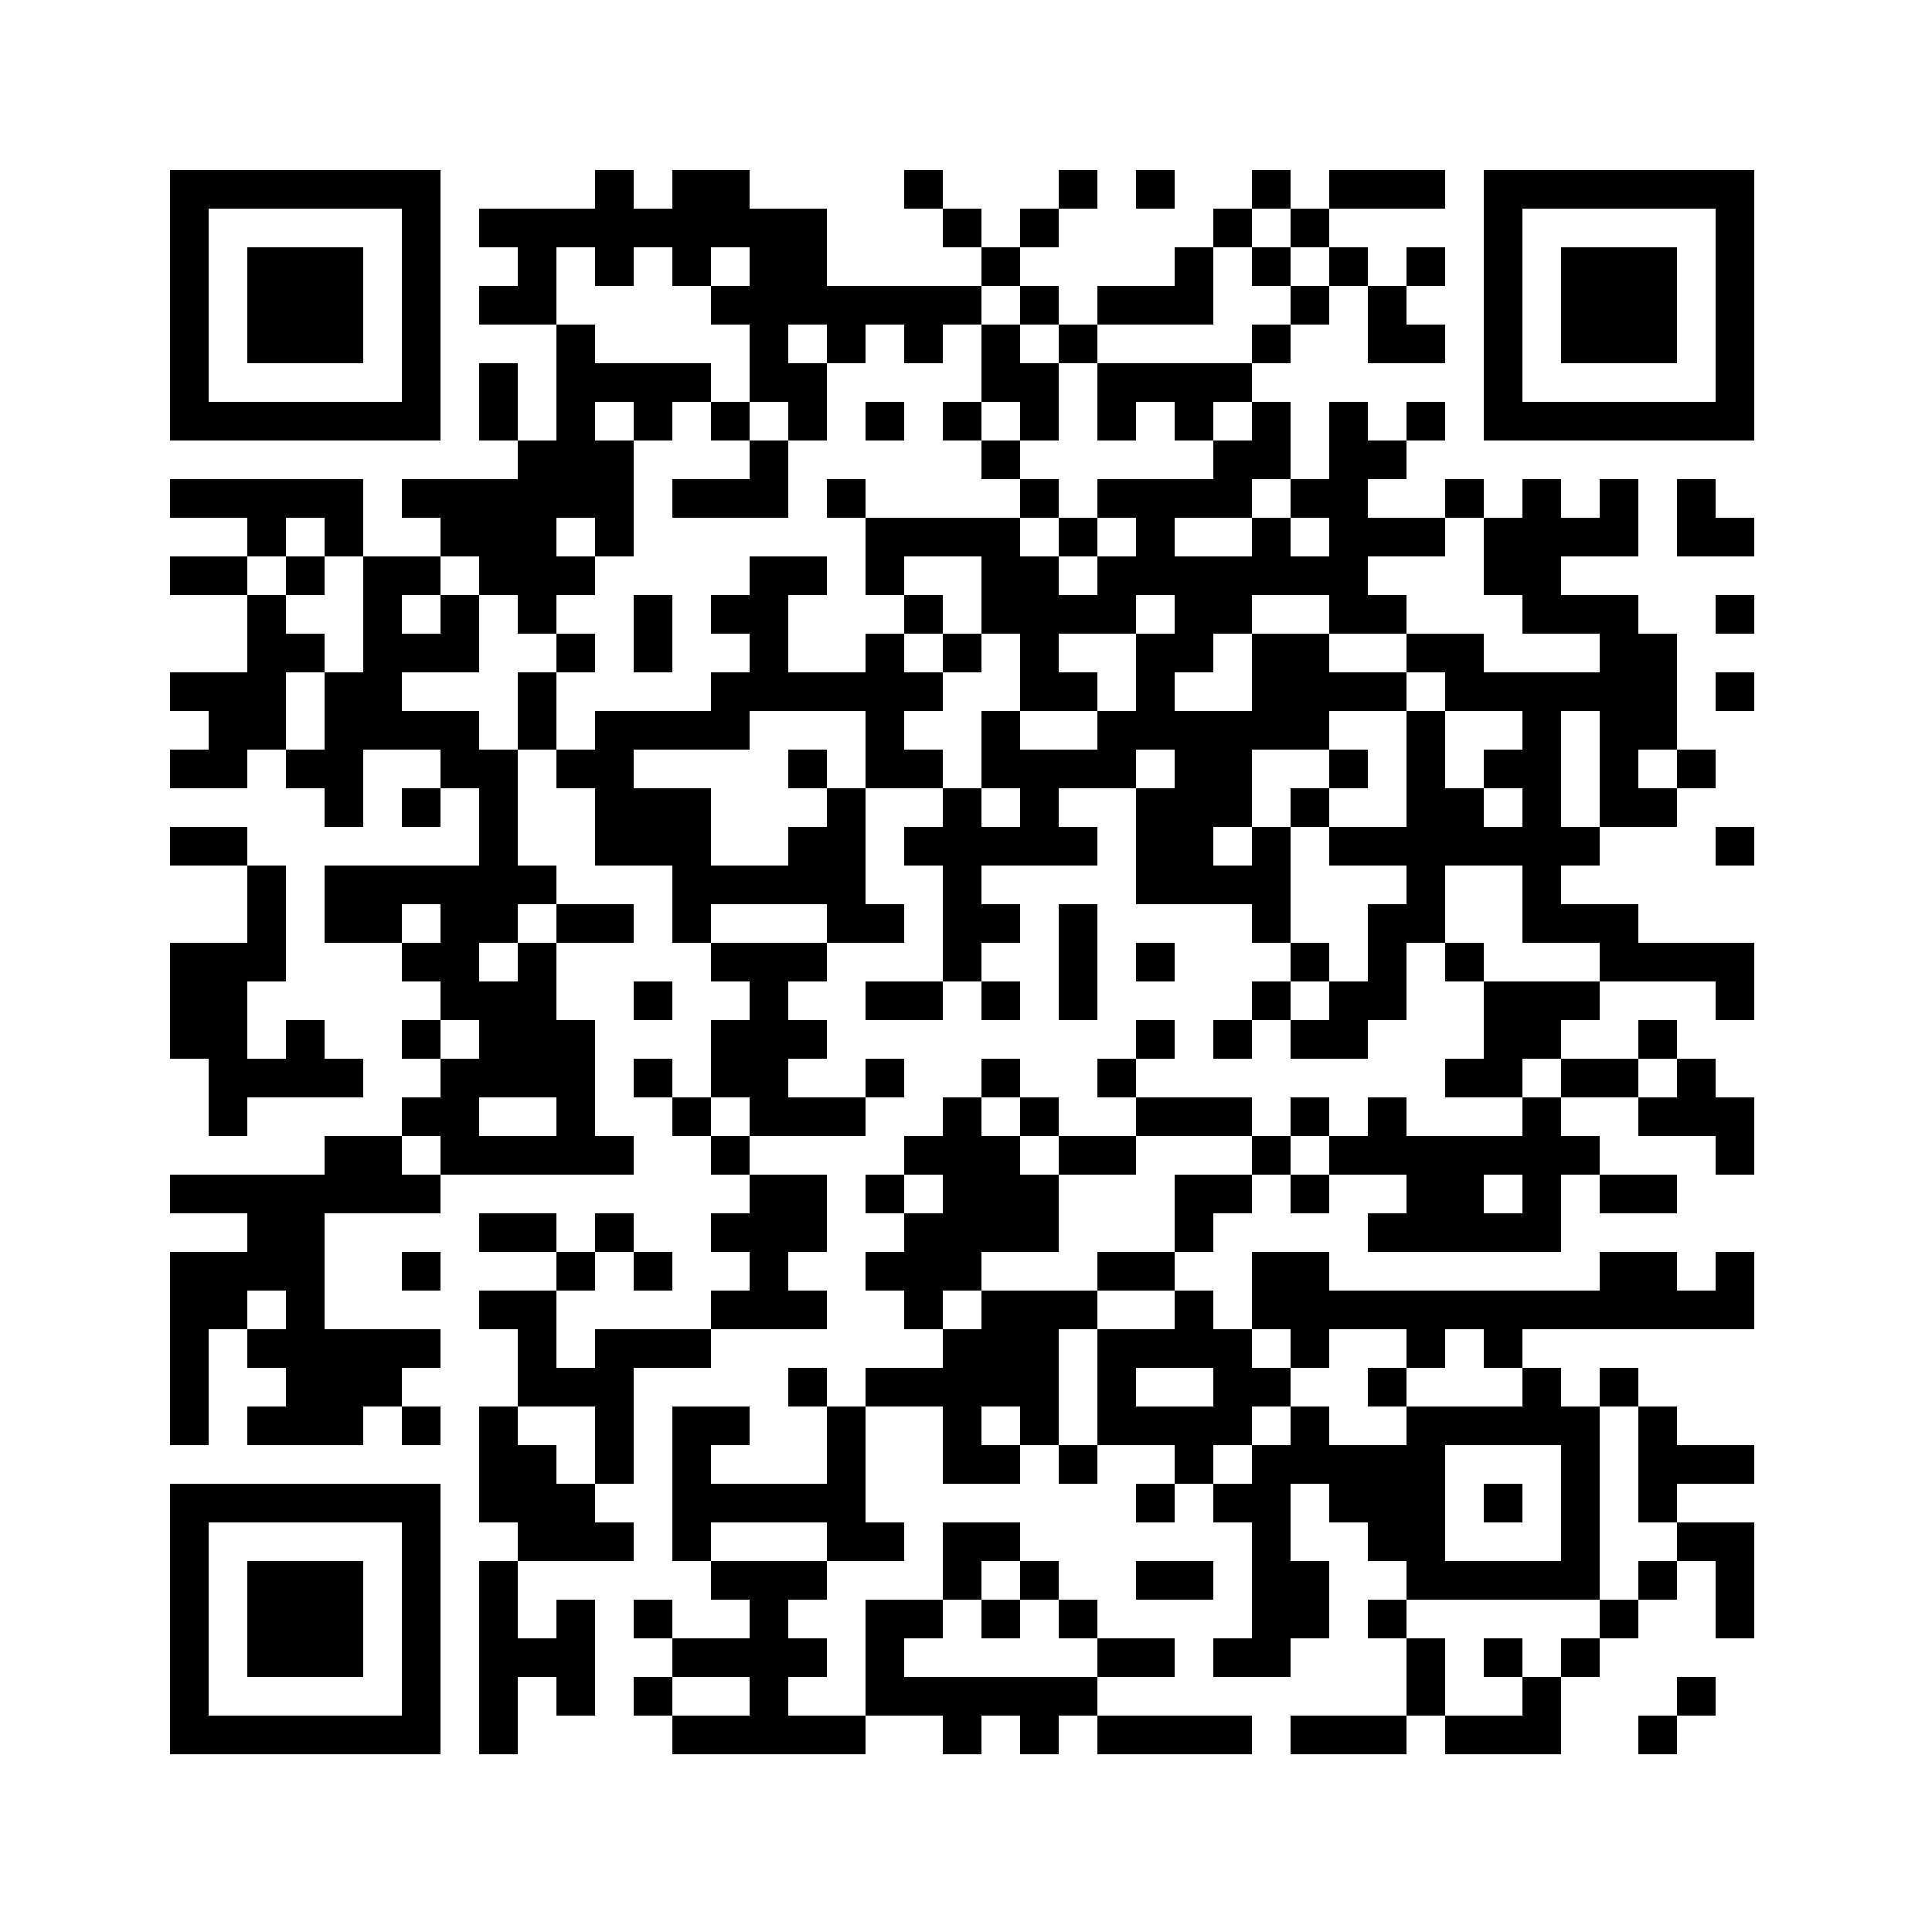 <svg xmlns="http://www.w3.org/2000/svg" height="250" width="250"><rect x="22" y="22" height="5" width="5" fill="#000000"/><rect x="27" y="22" height="5" width="5" fill="#000000"/><rect x="32" y="22" height="5" width="5" fill="#000000"/><rect x="37" y="22" height="5" width="5" fill="#000000"/><rect x="42" y="22" height="5" width="5" fill="#000000"/><rect x="47" y="22" height="5" width="5" fill="#000000"/><rect x="52" y="22" height="5" width="5" fill="#000000"/><rect x="77" y="22" height="5" width="5" fill="#000000"/><rect x="87" y="22" height="5" width="5" fill="#000000"/><rect x="92" y="22" height="5" width="5" fill="#000000"/><rect x="117" y="22" height="5" width="5" fill="#000000"/><rect x="137" y="22" height="5" width="5" fill="#000000"/><rect x="147" y="22" height="5" width="5" fill="#000000"/><rect x="162" y="22" height="5" width="5" fill="#000000"/><rect x="172" y="22" height="5" width="5" fill="#000000"/><rect x="177" y="22" height="5" width="5" fill="#000000"/><rect x="182" y="22" height="5" width="5" fill="#000000"/><rect x="192" y="22" height="5" width="5" fill="#000000"/><rect x="197" y="22" height="5" width="5" fill="#000000"/><rect x="202" y="22" height="5" width="5" fill="#000000"/><rect x="207" y="22" height="5" width="5" fill="#000000"/><rect x="212" y="22" height="5" width="5" fill="#000000"/><rect x="217" y="22" height="5" width="5" fill="#000000"/><rect x="222" y="22" height="5" width="5" fill="#000000"/><rect x="22" y="27" height="5" width="5" fill="#000000"/><rect x="52" y="27" height="5" width="5" fill="#000000"/><rect x="62" y="27" height="5" width="5" fill="#000000"/><rect x="67" y="27" height="5" width="5" fill="#000000"/><rect x="72" y="27" height="5" width="5" fill="#000000"/><rect x="77" y="27" height="5" width="5" fill="#000000"/><rect x="82" y="27" height="5" width="5" fill="#000000"/><rect x="87" y="27" height="5" width="5" fill="#000000"/><rect x="92" y="27" height="5" width="5" fill="#000000"/><rect x="97" y="27" height="5" width="5" fill="#000000"/><rect x="102" y="27" height="5" width="5" fill="#000000"/><rect x="122" y="27" height="5" width="5" fill="#000000"/><rect x="132" y="27" height="5" width="5" fill="#000000"/><rect x="157" y="27" height="5" width="5" fill="#000000"/><rect x="167" y="27" height="5" width="5" fill="#000000"/><rect x="192" y="27" height="5" width="5" fill="#000000"/><rect x="222" y="27" height="5" width="5" fill="#000000"/><rect x="22" y="32" height="5" width="5" fill="#000000"/><rect x="32" y="32" height="5" width="5" fill="#000000"/><rect x="37" y="32" height="5" width="5" fill="#000000"/><rect x="42" y="32" height="5" width="5" fill="#000000"/><rect x="52" y="32" height="5" width="5" fill="#000000"/><rect x="67" y="32" height="5" width="5" fill="#000000"/><rect x="77" y="32" height="5" width="5" fill="#000000"/><rect x="87" y="32" height="5" width="5" fill="#000000"/><rect x="97" y="32" height="5" width="5" fill="#000000"/><rect x="102" y="32" height="5" width="5" fill="#000000"/><rect x="127" y="32" height="5" width="5" fill="#000000"/><rect x="152" y="32" height="5" width="5" fill="#000000"/><rect x="162" y="32" height="5" width="5" fill="#000000"/><rect x="172" y="32" height="5" width="5" fill="#000000"/><rect x="182" y="32" height="5" width="5" fill="#000000"/><rect x="192" y="32" height="5" width="5" fill="#000000"/><rect x="202" y="32" height="5" width="5" fill="#000000"/><rect x="207" y="32" height="5" width="5" fill="#000000"/><rect x="212" y="32" height="5" width="5" fill="#000000"/><rect x="222" y="32" height="5" width="5" fill="#000000"/><rect x="22" y="37" height="5" width="5" fill="#000000"/><rect x="32" y="37" height="5" width="5" fill="#000000"/><rect x="37" y="37" height="5" width="5" fill="#000000"/><rect x="42" y="37" height="5" width="5" fill="#000000"/><rect x="52" y="37" height="5" width="5" fill="#000000"/><rect x="62" y="37" height="5" width="5" fill="#000000"/><rect x="67" y="37" height="5" width="5" fill="#000000"/><rect x="92" y="37" height="5" width="5" fill="#000000"/><rect x="97" y="37" height="5" width="5" fill="#000000"/><rect x="102" y="37" height="5" width="5" fill="#000000"/><rect x="107" y="37" height="5" width="5" fill="#000000"/><rect x="112" y="37" height="5" width="5" fill="#000000"/><rect x="117" y="37" height="5" width="5" fill="#000000"/><rect x="122" y="37" height="5" width="5" fill="#000000"/><rect x="132" y="37" height="5" width="5" fill="#000000"/><rect x="142" y="37" height="5" width="5" fill="#000000"/><rect x="147" y="37" height="5" width="5" fill="#000000"/><rect x="152" y="37" height="5" width="5" fill="#000000"/><rect x="167" y="37" height="5" width="5" fill="#000000"/><rect x="177" y="37" height="5" width="5" fill="#000000"/><rect x="192" y="37" height="5" width="5" fill="#000000"/><rect x="202" y="37" height="5" width="5" fill="#000000"/><rect x="207" y="37" height="5" width="5" fill="#000000"/><rect x="212" y="37" height="5" width="5" fill="#000000"/><rect x="222" y="37" height="5" width="5" fill="#000000"/><rect x="22" y="42" height="5" width="5" fill="#000000"/><rect x="32" y="42" height="5" width="5" fill="#000000"/><rect x="37" y="42" height="5" width="5" fill="#000000"/><rect x="42" y="42" height="5" width="5" fill="#000000"/><rect x="52" y="42" height="5" width="5" fill="#000000"/><rect x="72" y="42" height="5" width="5" fill="#000000"/><rect x="97" y="42" height="5" width="5" fill="#000000"/><rect x="107" y="42" height="5" width="5" fill="#000000"/><rect x="117" y="42" height="5" width="5" fill="#000000"/><rect x="127" y="42" height="5" width="5" fill="#000000"/><rect x="137" y="42" height="5" width="5" fill="#000000"/><rect x="162" y="42" height="5" width="5" fill="#000000"/><rect x="177" y="42" height="5" width="5" fill="#000000"/><rect x="182" y="42" height="5" width="5" fill="#000000"/><rect x="192" y="42" height="5" width="5" fill="#000000"/><rect x="202" y="42" height="5" width="5" fill="#000000"/><rect x="207" y="42" height="5" width="5" fill="#000000"/><rect x="212" y="42" height="5" width="5" fill="#000000"/><rect x="222" y="42" height="5" width="5" fill="#000000"/><rect x="22" y="47" height="5" width="5" fill="#000000"/><rect x="52" y="47" height="5" width="5" fill="#000000"/><rect x="62" y="47" height="5" width="5" fill="#000000"/><rect x="72" y="47" height="5" width="5" fill="#000000"/><rect x="77" y="47" height="5" width="5" fill="#000000"/><rect x="82" y="47" height="5" width="5" fill="#000000"/><rect x="87" y="47" height="5" width="5" fill="#000000"/><rect x="97" y="47" height="5" width="5" fill="#000000"/><rect x="102" y="47" height="5" width="5" fill="#000000"/><rect x="127" y="47" height="5" width="5" fill="#000000"/><rect x="132" y="47" height="5" width="5" fill="#000000"/><rect x="142" y="47" height="5" width="5" fill="#000000"/><rect x="147" y="47" height="5" width="5" fill="#000000"/><rect x="152" y="47" height="5" width="5" fill="#000000"/><rect x="157" y="47" height="5" width="5" fill="#000000"/><rect x="192" y="47" height="5" width="5" fill="#000000"/><rect x="222" y="47" height="5" width="5" fill="#000000"/><rect x="22" y="52" height="5" width="5" fill="#000000"/><rect x="27" y="52" height="5" width="5" fill="#000000"/><rect x="32" y="52" height="5" width="5" fill="#000000"/><rect x="37" y="52" height="5" width="5" fill="#000000"/><rect x="42" y="52" height="5" width="5" fill="#000000"/><rect x="47" y="52" height="5" width="5" fill="#000000"/><rect x="52" y="52" height="5" width="5" fill="#000000"/><rect x="62" y="52" height="5" width="5" fill="#000000"/><rect x="72" y="52" height="5" width="5" fill="#000000"/><rect x="82" y="52" height="5" width="5" fill="#000000"/><rect x="92" y="52" height="5" width="5" fill="#000000"/><rect x="102" y="52" height="5" width="5" fill="#000000"/><rect x="112" y="52" height="5" width="5" fill="#000000"/><rect x="122" y="52" height="5" width="5" fill="#000000"/><rect x="132" y="52" height="5" width="5" fill="#000000"/><rect x="142" y="52" height="5" width="5" fill="#000000"/><rect x="152" y="52" height="5" width="5" fill="#000000"/><rect x="162" y="52" height="5" width="5" fill="#000000"/><rect x="172" y="52" height="5" width="5" fill="#000000"/><rect x="182" y="52" height="5" width="5" fill="#000000"/><rect x="192" y="52" height="5" width="5" fill="#000000"/><rect x="197" y="52" height="5" width="5" fill="#000000"/><rect x="202" y="52" height="5" width="5" fill="#000000"/><rect x="207" y="52" height="5" width="5" fill="#000000"/><rect x="212" y="52" height="5" width="5" fill="#000000"/><rect x="217" y="52" height="5" width="5" fill="#000000"/><rect x="222" y="52" height="5" width="5" fill="#000000"/><rect x="67" y="57" height="5" width="5" fill="#000000"/><rect x="72" y="57" height="5" width="5" fill="#000000"/><rect x="77" y="57" height="5" width="5" fill="#000000"/><rect x="97" y="57" height="5" width="5" fill="#000000"/><rect x="127" y="57" height="5" width="5" fill="#000000"/><rect x="157" y="57" height="5" width="5" fill="#000000"/><rect x="162" y="57" height="5" width="5" fill="#000000"/><rect x="172" y="57" height="5" width="5" fill="#000000"/><rect x="177" y="57" height="5" width="5" fill="#000000"/><rect x="22" y="62" height="5" width="5" fill="#000000"/><rect x="27" y="62" height="5" width="5" fill="#000000"/><rect x="32" y="62" height="5" width="5" fill="#000000"/><rect x="37" y="62" height="5" width="5" fill="#000000"/><rect x="42" y="62" height="5" width="5" fill="#000000"/><rect x="52" y="62" height="5" width="5" fill="#000000"/><rect x="57" y="62" height="5" width="5" fill="#000000"/><rect x="62" y="62" height="5" width="5" fill="#000000"/><rect x="67" y="62" height="5" width="5" fill="#000000"/><rect x="72" y="62" height="5" width="5" fill="#000000"/><rect x="77" y="62" height="5" width="5" fill="#000000"/><rect x="87" y="62" height="5" width="5" fill="#000000"/><rect x="92" y="62" height="5" width="5" fill="#000000"/><rect x="97" y="62" height="5" width="5" fill="#000000"/><rect x="107" y="62" height="5" width="5" fill="#000000"/><rect x="132" y="62" height="5" width="5" fill="#000000"/><rect x="142" y="62" height="5" width="5" fill="#000000"/><rect x="147" y="62" height="5" width="5" fill="#000000"/><rect x="152" y="62" height="5" width="5" fill="#000000"/><rect x="157" y="62" height="5" width="5" fill="#000000"/><rect x="167" y="62" height="5" width="5" fill="#000000"/><rect x="172" y="62" height="5" width="5" fill="#000000"/><rect x="187" y="62" height="5" width="5" fill="#000000"/><rect x="197" y="62" height="5" width="5" fill="#000000"/><rect x="207" y="62" height="5" width="5" fill="#000000"/><rect x="217" y="62" height="5" width="5" fill="#000000"/><rect x="32" y="67" height="5" width="5" fill="#000000"/><rect x="42" y="67" height="5" width="5" fill="#000000"/><rect x="57" y="67" height="5" width="5" fill="#000000"/><rect x="62" y="67" height="5" width="5" fill="#000000"/><rect x="67" y="67" height="5" width="5" fill="#000000"/><rect x="77" y="67" height="5" width="5" fill="#000000"/><rect x="112" y="67" height="5" width="5" fill="#000000"/><rect x="117" y="67" height="5" width="5" fill="#000000"/><rect x="122" y="67" height="5" width="5" fill="#000000"/><rect x="127" y="67" height="5" width="5" fill="#000000"/><rect x="137" y="67" height="5" width="5" fill="#000000"/><rect x="147" y="67" height="5" width="5" fill="#000000"/><rect x="162" y="67" height="5" width="5" fill="#000000"/><rect x="172" y="67" height="5" width="5" fill="#000000"/><rect x="177" y="67" height="5" width="5" fill="#000000"/><rect x="182" y="67" height="5" width="5" fill="#000000"/><rect x="192" y="67" height="5" width="5" fill="#000000"/><rect x="197" y="67" height="5" width="5" fill="#000000"/><rect x="202" y="67" height="5" width="5" fill="#000000"/><rect x="207" y="67" height="5" width="5" fill="#000000"/><rect x="217" y="67" height="5" width="5" fill="#000000"/><rect x="222" y="67" height="5" width="5" fill="#000000"/><rect x="22" y="72" height="5" width="5" fill="#000000"/><rect x="27" y="72" height="5" width="5" fill="#000000"/><rect x="37" y="72" height="5" width="5" fill="#000000"/><rect x="47" y="72" height="5" width="5" fill="#000000"/><rect x="52" y="72" height="5" width="5" fill="#000000"/><rect x="62" y="72" height="5" width="5" fill="#000000"/><rect x="67" y="72" height="5" width="5" fill="#000000"/><rect x="72" y="72" height="5" width="5" fill="#000000"/><rect x="97" y="72" height="5" width="5" fill="#000000"/><rect x="102" y="72" height="5" width="5" fill="#000000"/><rect x="112" y="72" height="5" width="5" fill="#000000"/><rect x="127" y="72" height="5" width="5" fill="#000000"/><rect x="132" y="72" height="5" width="5" fill="#000000"/><rect x="142" y="72" height="5" width="5" fill="#000000"/><rect x="147" y="72" height="5" width="5" fill="#000000"/><rect x="152" y="72" height="5" width="5" fill="#000000"/><rect x="157" y="72" height="5" width="5" fill="#000000"/><rect x="162" y="72" height="5" width="5" fill="#000000"/><rect x="167" y="72" height="5" width="5" fill="#000000"/><rect x="172" y="72" height="5" width="5" fill="#000000"/><rect x="192" y="72" height="5" width="5" fill="#000000"/><rect x="197" y="72" height="5" width="5" fill="#000000"/><rect x="32" y="77" height="5" width="5" fill="#000000"/><rect x="47" y="77" height="5" width="5" fill="#000000"/><rect x="57" y="77" height="5" width="5" fill="#000000"/><rect x="67" y="77" height="5" width="5" fill="#000000"/><rect x="82" y="77" height="5" width="5" fill="#000000"/><rect x="92" y="77" height="5" width="5" fill="#000000"/><rect x="97" y="77" height="5" width="5" fill="#000000"/><rect x="117" y="77" height="5" width="5" fill="#000000"/><rect x="127" y="77" height="5" width="5" fill="#000000"/><rect x="132" y="77" height="5" width="5" fill="#000000"/><rect x="137" y="77" height="5" width="5" fill="#000000"/><rect x="142" y="77" height="5" width="5" fill="#000000"/><rect x="152" y="77" height="5" width="5" fill="#000000"/><rect x="157" y="77" height="5" width="5" fill="#000000"/><rect x="172" y="77" height="5" width="5" fill="#000000"/><rect x="177" y="77" height="5" width="5" fill="#000000"/><rect x="197" y="77" height="5" width="5" fill="#000000"/><rect x="202" y="77" height="5" width="5" fill="#000000"/><rect x="207" y="77" height="5" width="5" fill="#000000"/><rect x="222" y="77" height="5" width="5" fill="#000000"/><rect x="32" y="82" height="5" width="5" fill="#000000"/><rect x="37" y="82" height="5" width="5" fill="#000000"/><rect x="47" y="82" height="5" width="5" fill="#000000"/><rect x="52" y="82" height="5" width="5" fill="#000000"/><rect x="57" y="82" height="5" width="5" fill="#000000"/><rect x="72" y="82" height="5" width="5" fill="#000000"/><rect x="82" y="82" height="5" width="5" fill="#000000"/><rect x="97" y="82" height="5" width="5" fill="#000000"/><rect x="112" y="82" height="5" width="5" fill="#000000"/><rect x="122" y="82" height="5" width="5" fill="#000000"/><rect x="132" y="82" height="5" width="5" fill="#000000"/><rect x="147" y="82" height="5" width="5" fill="#000000"/><rect x="152" y="82" height="5" width="5" fill="#000000"/><rect x="162" y="82" height="5" width="5" fill="#000000"/><rect x="167" y="82" height="5" width="5" fill="#000000"/><rect x="182" y="82" height="5" width="5" fill="#000000"/><rect x="187" y="82" height="5" width="5" fill="#000000"/><rect x="207" y="82" height="5" width="5" fill="#000000"/><rect x="212" y="82" height="5" width="5" fill="#000000"/><rect x="22" y="87" height="5" width="5" fill="#000000"/><rect x="27" y="87" height="5" width="5" fill="#000000"/><rect x="32" y="87" height="5" width="5" fill="#000000"/><rect x="42" y="87" height="5" width="5" fill="#000000"/><rect x="47" y="87" height="5" width="5" fill="#000000"/><rect x="67" y="87" height="5" width="5" fill="#000000"/><rect x="92" y="87" height="5" width="5" fill="#000000"/><rect x="97" y="87" height="5" width="5" fill="#000000"/><rect x="102" y="87" height="5" width="5" fill="#000000"/><rect x="107" y="87" height="5" width="5" fill="#000000"/><rect x="112" y="87" height="5" width="5" fill="#000000"/><rect x="117" y="87" height="5" width="5" fill="#000000"/><rect x="132" y="87" height="5" width="5" fill="#000000"/><rect x="137" y="87" height="5" width="5" fill="#000000"/><rect x="147" y="87" height="5" width="5" fill="#000000"/><rect x="162" y="87" height="5" width="5" fill="#000000"/><rect x="167" y="87" height="5" width="5" fill="#000000"/><rect x="172" y="87" height="5" width="5" fill="#000000"/><rect x="177" y="87" height="5" width="5" fill="#000000"/><rect x="187" y="87" height="5" width="5" fill="#000000"/><rect x="192" y="87" height="5" width="5" fill="#000000"/><rect x="197" y="87" height="5" width="5" fill="#000000"/><rect x="202" y="87" height="5" width="5" fill="#000000"/><rect x="207" y="87" height="5" width="5" fill="#000000"/><rect x="212" y="87" height="5" width="5" fill="#000000"/><rect x="222" y="87" height="5" width="5" fill="#000000"/><rect x="27" y="92" height="5" width="5" fill="#000000"/><rect x="32" y="92" height="5" width="5" fill="#000000"/><rect x="42" y="92" height="5" width="5" fill="#000000"/><rect x="47" y="92" height="5" width="5" fill="#000000"/><rect x="52" y="92" height="5" width="5" fill="#000000"/><rect x="57" y="92" height="5" width="5" fill="#000000"/><rect x="67" y="92" height="5" width="5" fill="#000000"/><rect x="77" y="92" height="5" width="5" fill="#000000"/><rect x="82" y="92" height="5" width="5" fill="#000000"/><rect x="87" y="92" height="5" width="5" fill="#000000"/><rect x="92" y="92" height="5" width="5" fill="#000000"/><rect x="112" y="92" height="5" width="5" fill="#000000"/><rect x="127" y="92" height="5" width="5" fill="#000000"/><rect x="142" y="92" height="5" width="5" fill="#000000"/><rect x="147" y="92" height="5" width="5" fill="#000000"/><rect x="152" y="92" height="5" width="5" fill="#000000"/><rect x="157" y="92" height="5" width="5" fill="#000000"/><rect x="162" y="92" height="5" width="5" fill="#000000"/><rect x="167" y="92" height="5" width="5" fill="#000000"/><rect x="182" y="92" height="5" width="5" fill="#000000"/><rect x="197" y="92" height="5" width="5" fill="#000000"/><rect x="207" y="92" height="5" width="5" fill="#000000"/><rect x="212" y="92" height="5" width="5" fill="#000000"/><rect x="22" y="97" height="5" width="5" fill="#000000"/><rect x="27" y="97" height="5" width="5" fill="#000000"/><rect x="37" y="97" height="5" width="5" fill="#000000"/><rect x="42" y="97" height="5" width="5" fill="#000000"/><rect x="57" y="97" height="5" width="5" fill="#000000"/><rect x="62" y="97" height="5" width="5" fill="#000000"/><rect x="72" y="97" height="5" width="5" fill="#000000"/><rect x="77" y="97" height="5" width="5" fill="#000000"/><rect x="102" y="97" height="5" width="5" fill="#000000"/><rect x="112" y="97" height="5" width="5" fill="#000000"/><rect x="117" y="97" height="5" width="5" fill="#000000"/><rect x="127" y="97" height="5" width="5" fill="#000000"/><rect x="132" y="97" height="5" width="5" fill="#000000"/><rect x="137" y="97" height="5" width="5" fill="#000000"/><rect x="142" y="97" height="5" width="5" fill="#000000"/><rect x="152" y="97" height="5" width="5" fill="#000000"/><rect x="157" y="97" height="5" width="5" fill="#000000"/><rect x="172" y="97" height="5" width="5" fill="#000000"/><rect x="182" y="97" height="5" width="5" fill="#000000"/><rect x="192" y="97" height="5" width="5" fill="#000000"/><rect x="197" y="97" height="5" width="5" fill="#000000"/><rect x="207" y="97" height="5" width="5" fill="#000000"/><rect x="217" y="97" height="5" width="5" fill="#000000"/><rect x="42" y="102" height="5" width="5" fill="#000000"/><rect x="52" y="102" height="5" width="5" fill="#000000"/><rect x="62" y="102" height="5" width="5" fill="#000000"/><rect x="77" y="102" height="5" width="5" fill="#000000"/><rect x="82" y="102" height="5" width="5" fill="#000000"/><rect x="87" y="102" height="5" width="5" fill="#000000"/><rect x="107" y="102" height="5" width="5" fill="#000000"/><rect x="122" y="102" height="5" width="5" fill="#000000"/><rect x="132" y="102" height="5" width="5" fill="#000000"/><rect x="147" y="102" height="5" width="5" fill="#000000"/><rect x="152" y="102" height="5" width="5" fill="#000000"/><rect x="157" y="102" height="5" width="5" fill="#000000"/><rect x="167" y="102" height="5" width="5" fill="#000000"/><rect x="182" y="102" height="5" width="5" fill="#000000"/><rect x="187" y="102" height="5" width="5" fill="#000000"/><rect x="197" y="102" height="5" width="5" fill="#000000"/><rect x="207" y="102" height="5" width="5" fill="#000000"/><rect x="212" y="102" height="5" width="5" fill="#000000"/><rect x="22" y="107" height="5" width="5" fill="#000000"/><rect x="27" y="107" height="5" width="5" fill="#000000"/><rect x="62" y="107" height="5" width="5" fill="#000000"/><rect x="77" y="107" height="5" width="5" fill="#000000"/><rect x="82" y="107" height="5" width="5" fill="#000000"/><rect x="87" y="107" height="5" width="5" fill="#000000"/><rect x="102" y="107" height="5" width="5" fill="#000000"/><rect x="107" y="107" height="5" width="5" fill="#000000"/><rect x="117" y="107" height="5" width="5" fill="#000000"/><rect x="122" y="107" height="5" width="5" fill="#000000"/><rect x="127" y="107" height="5" width="5" fill="#000000"/><rect x="132" y="107" height="5" width="5" fill="#000000"/><rect x="137" y="107" height="5" width="5" fill="#000000"/><rect x="147" y="107" height="5" width="5" fill="#000000"/><rect x="152" y="107" height="5" width="5" fill="#000000"/><rect x="162" y="107" height="5" width="5" fill="#000000"/><rect x="172" y="107" height="5" width="5" fill="#000000"/><rect x="177" y="107" height="5" width="5" fill="#000000"/><rect x="182" y="107" height="5" width="5" fill="#000000"/><rect x="187" y="107" height="5" width="5" fill="#000000"/><rect x="192" y="107" height="5" width="5" fill="#000000"/><rect x="197" y="107" height="5" width="5" fill="#000000"/><rect x="202" y="107" height="5" width="5" fill="#000000"/><rect x="222" y="107" height="5" width="5" fill="#000000"/><rect x="32" y="112" height="5" width="5" fill="#000000"/><rect x="42" y="112" height="5" width="5" fill="#000000"/><rect x="47" y="112" height="5" width="5" fill="#000000"/><rect x="52" y="112" height="5" width="5" fill="#000000"/><rect x="57" y="112" height="5" width="5" fill="#000000"/><rect x="62" y="112" height="5" width="5" fill="#000000"/><rect x="67" y="112" height="5" width="5" fill="#000000"/><rect x="87" y="112" height="5" width="5" fill="#000000"/><rect x="92" y="112" height="5" width="5" fill="#000000"/><rect x="97" y="112" height="5" width="5" fill="#000000"/><rect x="102" y="112" height="5" width="5" fill="#000000"/><rect x="107" y="112" height="5" width="5" fill="#000000"/><rect x="122" y="112" height="5" width="5" fill="#000000"/><rect x="147" y="112" height="5" width="5" fill="#000000"/><rect x="152" y="112" height="5" width="5" fill="#000000"/><rect x="157" y="112" height="5" width="5" fill="#000000"/><rect x="162" y="112" height="5" width="5" fill="#000000"/><rect x="182" y="112" height="5" width="5" fill="#000000"/><rect x="197" y="112" height="5" width="5" fill="#000000"/><rect x="32" y="117" height="5" width="5" fill="#000000"/><rect x="42" y="117" height="5" width="5" fill="#000000"/><rect x="47" y="117" height="5" width="5" fill="#000000"/><rect x="57" y="117" height="5" width="5" fill="#000000"/><rect x="62" y="117" height="5" width="5" fill="#000000"/><rect x="72" y="117" height="5" width="5" fill="#000000"/><rect x="77" y="117" height="5" width="5" fill="#000000"/><rect x="87" y="117" height="5" width="5" fill="#000000"/><rect x="107" y="117" height="5" width="5" fill="#000000"/><rect x="112" y="117" height="5" width="5" fill="#000000"/><rect x="122" y="117" height="5" width="5" fill="#000000"/><rect x="127" y="117" height="5" width="5" fill="#000000"/><rect x="137" y="117" height="5" width="5" fill="#000000"/><rect x="162" y="117" height="5" width="5" fill="#000000"/><rect x="177" y="117" height="5" width="5" fill="#000000"/><rect x="182" y="117" height="5" width="5" fill="#000000"/><rect x="197" y="117" height="5" width="5" fill="#000000"/><rect x="202" y="117" height="5" width="5" fill="#000000"/><rect x="207" y="117" height="5" width="5" fill="#000000"/><rect x="22" y="122" height="5" width="5" fill="#000000"/><rect x="27" y="122" height="5" width="5" fill="#000000"/><rect x="32" y="122" height="5" width="5" fill="#000000"/><rect x="52" y="122" height="5" width="5" fill="#000000"/><rect x="57" y="122" height="5" width="5" fill="#000000"/><rect x="67" y="122" height="5" width="5" fill="#000000"/><rect x="92" y="122" height="5" width="5" fill="#000000"/><rect x="97" y="122" height="5" width="5" fill="#000000"/><rect x="102" y="122" height="5" width="5" fill="#000000"/><rect x="122" y="122" height="5" width="5" fill="#000000"/><rect x="137" y="122" height="5" width="5" fill="#000000"/><rect x="147" y="122" height="5" width="5" fill="#000000"/><rect x="167" y="122" height="5" width="5" fill="#000000"/><rect x="177" y="122" height="5" width="5" fill="#000000"/><rect x="187" y="122" height="5" width="5" fill="#000000"/><rect x="207" y="122" height="5" width="5" fill="#000000"/><rect x="212" y="122" height="5" width="5" fill="#000000"/><rect x="217" y="122" height="5" width="5" fill="#000000"/><rect x="222" y="122" height="5" width="5" fill="#000000"/><rect x="22" y="127" height="5" width="5" fill="#000000"/><rect x="27" y="127" height="5" width="5" fill="#000000"/><rect x="57" y="127" height="5" width="5" fill="#000000"/><rect x="62" y="127" height="5" width="5" fill="#000000"/><rect x="67" y="127" height="5" width="5" fill="#000000"/><rect x="82" y="127" height="5" width="5" fill="#000000"/><rect x="97" y="127" height="5" width="5" fill="#000000"/><rect x="112" y="127" height="5" width="5" fill="#000000"/><rect x="117" y="127" height="5" width="5" fill="#000000"/><rect x="127" y="127" height="5" width="5" fill="#000000"/><rect x="137" y="127" height="5" width="5" fill="#000000"/><rect x="162" y="127" height="5" width="5" fill="#000000"/><rect x="172" y="127" height="5" width="5" fill="#000000"/><rect x="177" y="127" height="5" width="5" fill="#000000"/><rect x="192" y="127" height="5" width="5" fill="#000000"/><rect x="197" y="127" height="5" width="5" fill="#000000"/><rect x="202" y="127" height="5" width="5" fill="#000000"/><rect x="222" y="127" height="5" width="5" fill="#000000"/><rect x="22" y="132" height="5" width="5" fill="#000000"/><rect x="27" y="132" height="5" width="5" fill="#000000"/><rect x="37" y="132" height="5" width="5" fill="#000000"/><rect x="52" y="132" height="5" width="5" fill="#000000"/><rect x="62" y="132" height="5" width="5" fill="#000000"/><rect x="67" y="132" height="5" width="5" fill="#000000"/><rect x="72" y="132" height="5" width="5" fill="#000000"/><rect x="92" y="132" height="5" width="5" fill="#000000"/><rect x="97" y="132" height="5" width="5" fill="#000000"/><rect x="102" y="132" height="5" width="5" fill="#000000"/><rect x="147" y="132" height="5" width="5" fill="#000000"/><rect x="157" y="132" height="5" width="5" fill="#000000"/><rect x="167" y="132" height="5" width="5" fill="#000000"/><rect x="172" y="132" height="5" width="5" fill="#000000"/><rect x="192" y="132" height="5" width="5" fill="#000000"/><rect x="197" y="132" height="5" width="5" fill="#000000"/><rect x="212" y="132" height="5" width="5" fill="#000000"/><rect x="27" y="137" height="5" width="5" fill="#000000"/><rect x="32" y="137" height="5" width="5" fill="#000000"/><rect x="37" y="137" height="5" width="5" fill="#000000"/><rect x="42" y="137" height="5" width="5" fill="#000000"/><rect x="57" y="137" height="5" width="5" fill="#000000"/><rect x="62" y="137" height="5" width="5" fill="#000000"/><rect x="67" y="137" height="5" width="5" fill="#000000"/><rect x="72" y="137" height="5" width="5" fill="#000000"/><rect x="82" y="137" height="5" width="5" fill="#000000"/><rect x="92" y="137" height="5" width="5" fill="#000000"/><rect x="97" y="137" height="5" width="5" fill="#000000"/><rect x="112" y="137" height="5" width="5" fill="#000000"/><rect x="127" y="137" height="5" width="5" fill="#000000"/><rect x="142" y="137" height="5" width="5" fill="#000000"/><rect x="187" y="137" height="5" width="5" fill="#000000"/><rect x="192" y="137" height="5" width="5" fill="#000000"/><rect x="202" y="137" height="5" width="5" fill="#000000"/><rect x="207" y="137" height="5" width="5" fill="#000000"/><rect x="217" y="137" height="5" width="5" fill="#000000"/><rect x="27" y="142" height="5" width="5" fill="#000000"/><rect x="52" y="142" height="5" width="5" fill="#000000"/><rect x="57" y="142" height="5" width="5" fill="#000000"/><rect x="72" y="142" height="5" width="5" fill="#000000"/><rect x="87" y="142" height="5" width="5" fill="#000000"/><rect x="97" y="142" height="5" width="5" fill="#000000"/><rect x="102" y="142" height="5" width="5" fill="#000000"/><rect x="107" y="142" height="5" width="5" fill="#000000"/><rect x="122" y="142" height="5" width="5" fill="#000000"/><rect x="132" y="142" height="5" width="5" fill="#000000"/><rect x="147" y="142" height="5" width="5" fill="#000000"/><rect x="152" y="142" height="5" width="5" fill="#000000"/><rect x="157" y="142" height="5" width="5" fill="#000000"/><rect x="167" y="142" height="5" width="5" fill="#000000"/><rect x="177" y="142" height="5" width="5" fill="#000000"/><rect x="197" y="142" height="5" width="5" fill="#000000"/><rect x="212" y="142" height="5" width="5" fill="#000000"/><rect x="217" y="142" height="5" width="5" fill="#000000"/><rect x="222" y="142" height="5" width="5" fill="#000000"/><rect x="42" y="147" height="5" width="5" fill="#000000"/><rect x="47" y="147" height="5" width="5" fill="#000000"/><rect x="57" y="147" height="5" width="5" fill="#000000"/><rect x="62" y="147" height="5" width="5" fill="#000000"/><rect x="67" y="147" height="5" width="5" fill="#000000"/><rect x="72" y="147" height="5" width="5" fill="#000000"/><rect x="77" y="147" height="5" width="5" fill="#000000"/><rect x="92" y="147" height="5" width="5" fill="#000000"/><rect x="117" y="147" height="5" width="5" fill="#000000"/><rect x="122" y="147" height="5" width="5" fill="#000000"/><rect x="127" y="147" height="5" width="5" fill="#000000"/><rect x="137" y="147" height="5" width="5" fill="#000000"/><rect x="142" y="147" height="5" width="5" fill="#000000"/><rect x="162" y="147" height="5" width="5" fill="#000000"/><rect x="172" y="147" height="5" width="5" fill="#000000"/><rect x="177" y="147" height="5" width="5" fill="#000000"/><rect x="182" y="147" height="5" width="5" fill="#000000"/><rect x="187" y="147" height="5" width="5" fill="#000000"/><rect x="192" y="147" height="5" width="5" fill="#000000"/><rect x="197" y="147" height="5" width="5" fill="#000000"/><rect x="202" y="147" height="5" width="5" fill="#000000"/><rect x="222" y="147" height="5" width="5" fill="#000000"/><rect x="22" y="152" height="5" width="5" fill="#000000"/><rect x="27" y="152" height="5" width="5" fill="#000000"/><rect x="32" y="152" height="5" width="5" fill="#000000"/><rect x="37" y="152" height="5" width="5" fill="#000000"/><rect x="42" y="152" height="5" width="5" fill="#000000"/><rect x="47" y="152" height="5" width="5" fill="#000000"/><rect x="52" y="152" height="5" width="5" fill="#000000"/><rect x="97" y="152" height="5" width="5" fill="#000000"/><rect x="102" y="152" height="5" width="5" fill="#000000"/><rect x="112" y="152" height="5" width="5" fill="#000000"/><rect x="122" y="152" height="5" width="5" fill="#000000"/><rect x="127" y="152" height="5" width="5" fill="#000000"/><rect x="132" y="152" height="5" width="5" fill="#000000"/><rect x="152" y="152" height="5" width="5" fill="#000000"/><rect x="157" y="152" height="5" width="5" fill="#000000"/><rect x="167" y="152" height="5" width="5" fill="#000000"/><rect x="182" y="152" height="5" width="5" fill="#000000"/><rect x="187" y="152" height="5" width="5" fill="#000000"/><rect x="197" y="152" height="5" width="5" fill="#000000"/><rect x="207" y="152" height="5" width="5" fill="#000000"/><rect x="212" y="152" height="5" width="5" fill="#000000"/><rect x="32" y="157" height="5" width="5" fill="#000000"/><rect x="37" y="157" height="5" width="5" fill="#000000"/><rect x="62" y="157" height="5" width="5" fill="#000000"/><rect x="67" y="157" height="5" width="5" fill="#000000"/><rect x="77" y="157" height="5" width="5" fill="#000000"/><rect x="92" y="157" height="5" width="5" fill="#000000"/><rect x="97" y="157" height="5" width="5" fill="#000000"/><rect x="102" y="157" height="5" width="5" fill="#000000"/><rect x="117" y="157" height="5" width="5" fill="#000000"/><rect x="122" y="157" height="5" width="5" fill="#000000"/><rect x="127" y="157" height="5" width="5" fill="#000000"/><rect x="132" y="157" height="5" width="5" fill="#000000"/><rect x="152" y="157" height="5" width="5" fill="#000000"/><rect x="177" y="157" height="5" width="5" fill="#000000"/><rect x="182" y="157" height="5" width="5" fill="#000000"/><rect x="187" y="157" height="5" width="5" fill="#000000"/><rect x="192" y="157" height="5" width="5" fill="#000000"/><rect x="197" y="157" height="5" width="5" fill="#000000"/><rect x="22" y="162" height="5" width="5" fill="#000000"/><rect x="27" y="162" height="5" width="5" fill="#000000"/><rect x="32" y="162" height="5" width="5" fill="#000000"/><rect x="37" y="162" height="5" width="5" fill="#000000"/><rect x="52" y="162" height="5" width="5" fill="#000000"/><rect x="72" y="162" height="5" width="5" fill="#000000"/><rect x="82" y="162" height="5" width="5" fill="#000000"/><rect x="97" y="162" height="5" width="5" fill="#000000"/><rect x="112" y="162" height="5" width="5" fill="#000000"/><rect x="117" y="162" height="5" width="5" fill="#000000"/><rect x="122" y="162" height="5" width="5" fill="#000000"/><rect x="142" y="162" height="5" width="5" fill="#000000"/><rect x="147" y="162" height="5" width="5" fill="#000000"/><rect x="162" y="162" height="5" width="5" fill="#000000"/><rect x="167" y="162" height="5" width="5" fill="#000000"/><rect x="207" y="162" height="5" width="5" fill="#000000"/><rect x="212" y="162" height="5" width="5" fill="#000000"/><rect x="222" y="162" height="5" width="5" fill="#000000"/><rect x="22" y="167" height="5" width="5" fill="#000000"/><rect x="27" y="167" height="5" width="5" fill="#000000"/><rect x="37" y="167" height="5" width="5" fill="#000000"/><rect x="62" y="167" height="5" width="5" fill="#000000"/><rect x="67" y="167" height="5" width="5" fill="#000000"/><rect x="92" y="167" height="5" width="5" fill="#000000"/><rect x="97" y="167" height="5" width="5" fill="#000000"/><rect x="102" y="167" height="5" width="5" fill="#000000"/><rect x="117" y="167" height="5" width="5" fill="#000000"/><rect x="127" y="167" height="5" width="5" fill="#000000"/><rect x="132" y="167" height="5" width="5" fill="#000000"/><rect x="137" y="167" height="5" width="5" fill="#000000"/><rect x="152" y="167" height="5" width="5" fill="#000000"/><rect x="162" y="167" height="5" width="5" fill="#000000"/><rect x="167" y="167" height="5" width="5" fill="#000000"/><rect x="172" y="167" height="5" width="5" fill="#000000"/><rect x="177" y="167" height="5" width="5" fill="#000000"/><rect x="182" y="167" height="5" width="5" fill="#000000"/><rect x="187" y="167" height="5" width="5" fill="#000000"/><rect x="192" y="167" height="5" width="5" fill="#000000"/><rect x="197" y="167" height="5" width="5" fill="#000000"/><rect x="202" y="167" height="5" width="5" fill="#000000"/><rect x="207" y="167" height="5" width="5" fill="#000000"/><rect x="212" y="167" height="5" width="5" fill="#000000"/><rect x="217" y="167" height="5" width="5" fill="#000000"/><rect x="222" y="167" height="5" width="5" fill="#000000"/><rect x="22" y="172" height="5" width="5" fill="#000000"/><rect x="32" y="172" height="5" width="5" fill="#000000"/><rect x="37" y="172" height="5" width="5" fill="#000000"/><rect x="42" y="172" height="5" width="5" fill="#000000"/><rect x="47" y="172" height="5" width="5" fill="#000000"/><rect x="52" y="172" height="5" width="5" fill="#000000"/><rect x="67" y="172" height="5" width="5" fill="#000000"/><rect x="77" y="172" height="5" width="5" fill="#000000"/><rect x="82" y="172" height="5" width="5" fill="#000000"/><rect x="87" y="172" height="5" width="5" fill="#000000"/><rect x="122" y="172" height="5" width="5" fill="#000000"/><rect x="127" y="172" height="5" width="5" fill="#000000"/><rect x="132" y="172" height="5" width="5" fill="#000000"/><rect x="142" y="172" height="5" width="5" fill="#000000"/><rect x="147" y="172" height="5" width="5" fill="#000000"/><rect x="152" y="172" height="5" width="5" fill="#000000"/><rect x="157" y="172" height="5" width="5" fill="#000000"/><rect x="167" y="172" height="5" width="5" fill="#000000"/><rect x="182" y="172" height="5" width="5" fill="#000000"/><rect x="192" y="172" height="5" width="5" fill="#000000"/><rect x="22" y="177" height="5" width="5" fill="#000000"/><rect x="37" y="177" height="5" width="5" fill="#000000"/><rect x="42" y="177" height="5" width="5" fill="#000000"/><rect x="47" y="177" height="5" width="5" fill="#000000"/><rect x="67" y="177" height="5" width="5" fill="#000000"/><rect x="72" y="177" height="5" width="5" fill="#000000"/><rect x="77" y="177" height="5" width="5" fill="#000000"/><rect x="102" y="177" height="5" width="5" fill="#000000"/><rect x="112" y="177" height="5" width="5" fill="#000000"/><rect x="117" y="177" height="5" width="5" fill="#000000"/><rect x="122" y="177" height="5" width="5" fill="#000000"/><rect x="127" y="177" height="5" width="5" fill="#000000"/><rect x="132" y="177" height="5" width="5" fill="#000000"/><rect x="142" y="177" height="5" width="5" fill="#000000"/><rect x="157" y="177" height="5" width="5" fill="#000000"/><rect x="162" y="177" height="5" width="5" fill="#000000"/><rect x="177" y="177" height="5" width="5" fill="#000000"/><rect x="197" y="177" height="5" width="5" fill="#000000"/><rect x="207" y="177" height="5" width="5" fill="#000000"/><rect x="22" y="182" height="5" width="5" fill="#000000"/><rect x="32" y="182" height="5" width="5" fill="#000000"/><rect x="37" y="182" height="5" width="5" fill="#000000"/><rect x="42" y="182" height="5" width="5" fill="#000000"/><rect x="52" y="182" height="5" width="5" fill="#000000"/><rect x="62" y="182" height="5" width="5" fill="#000000"/><rect x="77" y="182" height="5" width="5" fill="#000000"/><rect x="87" y="182" height="5" width="5" fill="#000000"/><rect x="92" y="182" height="5" width="5" fill="#000000"/><rect x="107" y="182" height="5" width="5" fill="#000000"/><rect x="122" y="182" height="5" width="5" fill="#000000"/><rect x="132" y="182" height="5" width="5" fill="#000000"/><rect x="142" y="182" height="5" width="5" fill="#000000"/><rect x="147" y="182" height="5" width="5" fill="#000000"/><rect x="152" y="182" height="5" width="5" fill="#000000"/><rect x="157" y="182" height="5" width="5" fill="#000000"/><rect x="167" y="182" height="5" width="5" fill="#000000"/><rect x="182" y="182" height="5" width="5" fill="#000000"/><rect x="187" y="182" height="5" width="5" fill="#000000"/><rect x="192" y="182" height="5" width="5" fill="#000000"/><rect x="197" y="182" height="5" width="5" fill="#000000"/><rect x="202" y="182" height="5" width="5" fill="#000000"/><rect x="212" y="182" height="5" width="5" fill="#000000"/><rect x="62" y="187" height="5" width="5" fill="#000000"/><rect x="67" y="187" height="5" width="5" fill="#000000"/><rect x="77" y="187" height="5" width="5" fill="#000000"/><rect x="87" y="187" height="5" width="5" fill="#000000"/><rect x="107" y="187" height="5" width="5" fill="#000000"/><rect x="122" y="187" height="5" width="5" fill="#000000"/><rect x="127" y="187" height="5" width="5" fill="#000000"/><rect x="137" y="187" height="5" width="5" fill="#000000"/><rect x="152" y="187" height="5" width="5" fill="#000000"/><rect x="162" y="187" height="5" width="5" fill="#000000"/><rect x="167" y="187" height="5" width="5" fill="#000000"/><rect x="172" y="187" height="5" width="5" fill="#000000"/><rect x="177" y="187" height="5" width="5" fill="#000000"/><rect x="182" y="187" height="5" width="5" fill="#000000"/><rect x="202" y="187" height="5" width="5" fill="#000000"/><rect x="212" y="187" height="5" width="5" fill="#000000"/><rect x="217" y="187" height="5" width="5" fill="#000000"/><rect x="222" y="187" height="5" width="5" fill="#000000"/><rect x="22" y="192" height="5" width="5" fill="#000000"/><rect x="27" y="192" height="5" width="5" fill="#000000"/><rect x="32" y="192" height="5" width="5" fill="#000000"/><rect x="37" y="192" height="5" width="5" fill="#000000"/><rect x="42" y="192" height="5" width="5" fill="#000000"/><rect x="47" y="192" height="5" width="5" fill="#000000"/><rect x="52" y="192" height="5" width="5" fill="#000000"/><rect x="62" y="192" height="5" width="5" fill="#000000"/><rect x="67" y="192" height="5" width="5" fill="#000000"/><rect x="72" y="192" height="5" width="5" fill="#000000"/><rect x="87" y="192" height="5" width="5" fill="#000000"/><rect x="92" y="192" height="5" width="5" fill="#000000"/><rect x="97" y="192" height="5" width="5" fill="#000000"/><rect x="102" y="192" height="5" width="5" fill="#000000"/><rect x="107" y="192" height="5" width="5" fill="#000000"/><rect x="147" y="192" height="5" width="5" fill="#000000"/><rect x="157" y="192" height="5" width="5" fill="#000000"/><rect x="162" y="192" height="5" width="5" fill="#000000"/><rect x="172" y="192" height="5" width="5" fill="#000000"/><rect x="177" y="192" height="5" width="5" fill="#000000"/><rect x="182" y="192" height="5" width="5" fill="#000000"/><rect x="192" y="192" height="5" width="5" fill="#000000"/><rect x="202" y="192" height="5" width="5" fill="#000000"/><rect x="212" y="192" height="5" width="5" fill="#000000"/><rect x="22" y="197" height="5" width="5" fill="#000000"/><rect x="52" y="197" height="5" width="5" fill="#000000"/><rect x="67" y="197" height="5" width="5" fill="#000000"/><rect x="72" y="197" height="5" width="5" fill="#000000"/><rect x="77" y="197" height="5" width="5" fill="#000000"/><rect x="87" y="197" height="5" width="5" fill="#000000"/><rect x="107" y="197" height="5" width="5" fill="#000000"/><rect x="112" y="197" height="5" width="5" fill="#000000"/><rect x="122" y="197" height="5" width="5" fill="#000000"/><rect x="127" y="197" height="5" width="5" fill="#000000"/><rect x="162" y="197" height="5" width="5" fill="#000000"/><rect x="177" y="197" height="5" width="5" fill="#000000"/><rect x="182" y="197" height="5" width="5" fill="#000000"/><rect x="202" y="197" height="5" width="5" fill="#000000"/><rect x="217" y="197" height="5" width="5" fill="#000000"/><rect x="222" y="197" height="5" width="5" fill="#000000"/><rect x="22" y="202" height="5" width="5" fill="#000000"/><rect x="32" y="202" height="5" width="5" fill="#000000"/><rect x="37" y="202" height="5" width="5" fill="#000000"/><rect x="42" y="202" height="5" width="5" fill="#000000"/><rect x="52" y="202" height="5" width="5" fill="#000000"/><rect x="62" y="202" height="5" width="5" fill="#000000"/><rect x="92" y="202" height="5" width="5" fill="#000000"/><rect x="97" y="202" height="5" width="5" fill="#000000"/><rect x="102" y="202" height="5" width="5" fill="#000000"/><rect x="122" y="202" height="5" width="5" fill="#000000"/><rect x="132" y="202" height="5" width="5" fill="#000000"/><rect x="147" y="202" height="5" width="5" fill="#000000"/><rect x="152" y="202" height="5" width="5" fill="#000000"/><rect x="162" y="202" height="5" width="5" fill="#000000"/><rect x="167" y="202" height="5" width="5" fill="#000000"/><rect x="182" y="202" height="5" width="5" fill="#000000"/><rect x="187" y="202" height="5" width="5" fill="#000000"/><rect x="192" y="202" height="5" width="5" fill="#000000"/><rect x="197" y="202" height="5" width="5" fill="#000000"/><rect x="202" y="202" height="5" width="5" fill="#000000"/><rect x="212" y="202" height="5" width="5" fill="#000000"/><rect x="222" y="202" height="5" width="5" fill="#000000"/><rect x="22" y="207" height="5" width="5" fill="#000000"/><rect x="32" y="207" height="5" width="5" fill="#000000"/><rect x="37" y="207" height="5" width="5" fill="#000000"/><rect x="42" y="207" height="5" width="5" fill="#000000"/><rect x="52" y="207" height="5" width="5" fill="#000000"/><rect x="62" y="207" height="5" width="5" fill="#000000"/><rect x="72" y="207" height="5" width="5" fill="#000000"/><rect x="82" y="207" height="5" width="5" fill="#000000"/><rect x="97" y="207" height="5" width="5" fill="#000000"/><rect x="112" y="207" height="5" width="5" fill="#000000"/><rect x="117" y="207" height="5" width="5" fill="#000000"/><rect x="127" y="207" height="5" width="5" fill="#000000"/><rect x="137" y="207" height="5" width="5" fill="#000000"/><rect x="162" y="207" height="5" width="5" fill="#000000"/><rect x="167" y="207" height="5" width="5" fill="#000000"/><rect x="177" y="207" height="5" width="5" fill="#000000"/><rect x="207" y="207" height="5" width="5" fill="#000000"/><rect x="222" y="207" height="5" width="5" fill="#000000"/><rect x="22" y="212" height="5" width="5" fill="#000000"/><rect x="32" y="212" height="5" width="5" fill="#000000"/><rect x="37" y="212" height="5" width="5" fill="#000000"/><rect x="42" y="212" height="5" width="5" fill="#000000"/><rect x="52" y="212" height="5" width="5" fill="#000000"/><rect x="62" y="212" height="5" width="5" fill="#000000"/><rect x="67" y="212" height="5" width="5" fill="#000000"/><rect x="72" y="212" height="5" width="5" fill="#000000"/><rect x="87" y="212" height="5" width="5" fill="#000000"/><rect x="92" y="212" height="5" width="5" fill="#000000"/><rect x="97" y="212" height="5" width="5" fill="#000000"/><rect x="102" y="212" height="5" width="5" fill="#000000"/><rect x="112" y="212" height="5" width="5" fill="#000000"/><rect x="142" y="212" height="5" width="5" fill="#000000"/><rect x="147" y="212" height="5" width="5" fill="#000000"/><rect x="157" y="212" height="5" width="5" fill="#000000"/><rect x="162" y="212" height="5" width="5" fill="#000000"/><rect x="182" y="212" height="5" width="5" fill="#000000"/><rect x="192" y="212" height="5" width="5" fill="#000000"/><rect x="202" y="212" height="5" width="5" fill="#000000"/><rect x="22" y="217" height="5" width="5" fill="#000000"/><rect x="52" y="217" height="5" width="5" fill="#000000"/><rect x="62" y="217" height="5" width="5" fill="#000000"/><rect x="72" y="217" height="5" width="5" fill="#000000"/><rect x="82" y="217" height="5" width="5" fill="#000000"/><rect x="97" y="217" height="5" width="5" fill="#000000"/><rect x="112" y="217" height="5" width="5" fill="#000000"/><rect x="117" y="217" height="5" width="5" fill="#000000"/><rect x="122" y="217" height="5" width="5" fill="#000000"/><rect x="127" y="217" height="5" width="5" fill="#000000"/><rect x="132" y="217" height="5" width="5" fill="#000000"/><rect x="137" y="217" height="5" width="5" fill="#000000"/><rect x="182" y="217" height="5" width="5" fill="#000000"/><rect x="197" y="217" height="5" width="5" fill="#000000"/><rect x="217" y="217" height="5" width="5" fill="#000000"/><rect x="22" y="222" height="5" width="5" fill="#000000"/><rect x="27" y="222" height="5" width="5" fill="#000000"/><rect x="32" y="222" height="5" width="5" fill="#000000"/><rect x="37" y="222" height="5" width="5" fill="#000000"/><rect x="42" y="222" height="5" width="5" fill="#000000"/><rect x="47" y="222" height="5" width="5" fill="#000000"/><rect x="52" y="222" height="5" width="5" fill="#000000"/><rect x="62" y="222" height="5" width="5" fill="#000000"/><rect x="87" y="222" height="5" width="5" fill="#000000"/><rect x="92" y="222" height="5" width="5" fill="#000000"/><rect x="97" y="222" height="5" width="5" fill="#000000"/><rect x="102" y="222" height="5" width="5" fill="#000000"/><rect x="107" y="222" height="5" width="5" fill="#000000"/><rect x="122" y="222" height="5" width="5" fill="#000000"/><rect x="132" y="222" height="5" width="5" fill="#000000"/><rect x="142" y="222" height="5" width="5" fill="#000000"/><rect x="147" y="222" height="5" width="5" fill="#000000"/><rect x="152" y="222" height="5" width="5" fill="#000000"/><rect x="157" y="222" height="5" width="5" fill="#000000"/><rect x="167" y="222" height="5" width="5" fill="#000000"/><rect x="172" y="222" height="5" width="5" fill="#000000"/><rect x="177" y="222" height="5" width="5" fill="#000000"/><rect x="187" y="222" height="5" width="5" fill="#000000"/><rect x="192" y="222" height="5" width="5" fill="#000000"/><rect x="197" y="222" height="5" width="5" fill="#000000"/><rect x="212" y="222" height="5" width="5" fill="#000000"/></svg>